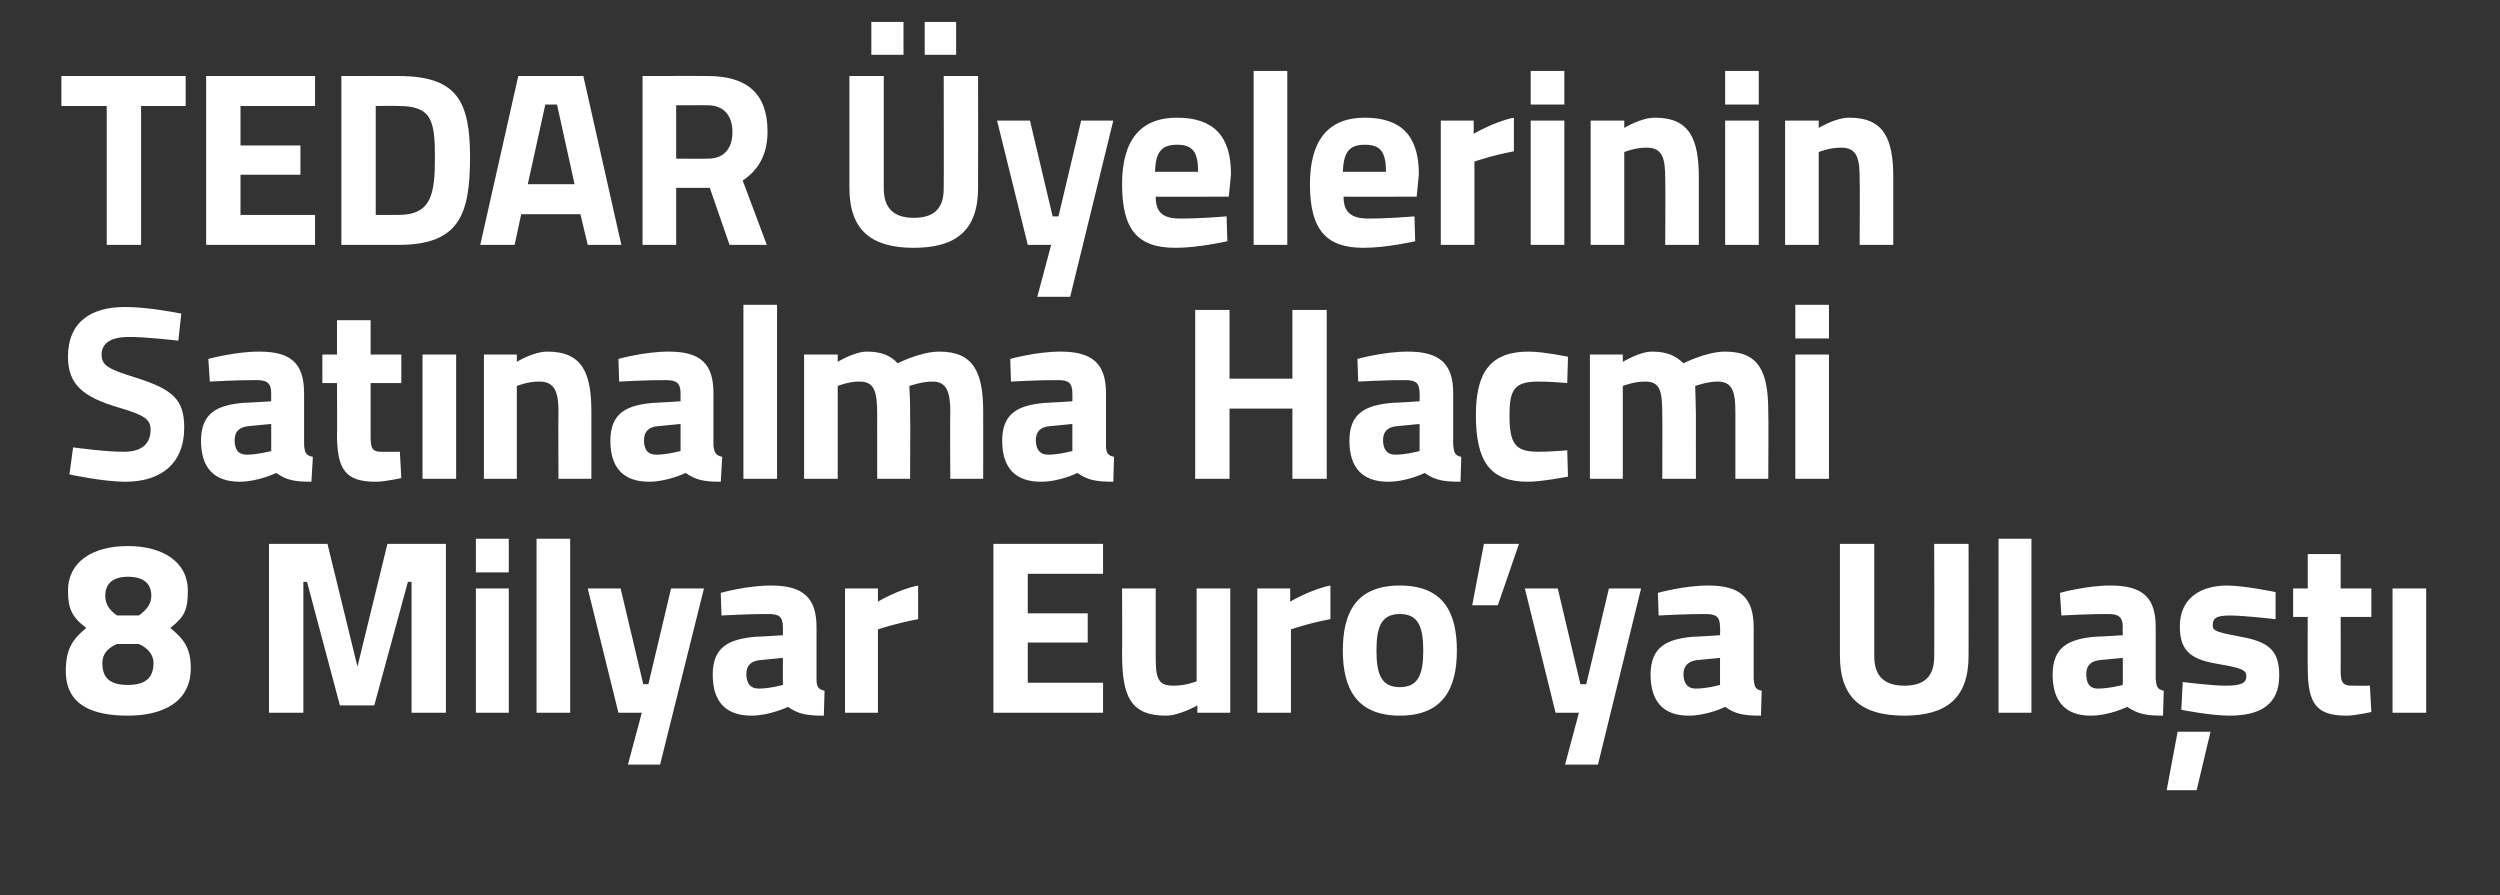 <?xml version="1.0" standalone="no"?><!DOCTYPE svg PUBLIC "-//W3C//DTD SVG 1.1//EN" "http://www.w3.org/Graphics/SVG/1.1/DTD/svg11.dtd"><svg xmlns="http://www.w3.org/2000/svg" version="1.1" width="342px" height="122.5px" viewBox="0 0 342 122.5"><rect x="0" y="0" width="342" height="122.5" fill="#333333" stroke="none"/>  <desc>TEDAR yelerinin Sat nalma Hacmi 8 Milyar Euro ya Ula t</desc>  <defs/>  <g id="Polygon191764">    <path d="M 25.7 80.8 C 25.7 83.5 25.2 84.4 23.3 85.9 C 25.1 87.4 26.1 88.6 26.1 91.4 C 26.1 96.1 22.2 97.9 17.5 97.9 C 12.7 97.9 9 96.5 9 91.8 C 9 88.7 10 87.4 11.8 85.9 C 9.8 84.4 9.3 83.2 9.3 80.8 C 9.3 76.9 12.6 74.7 17.5 74.7 C 22.3 74.7 25.7 76.9 25.7 80.8 Z M 21 90.7 C 21 89.6 20.3 88.7 19 88.1 C 19 88.1 16 88.1 16 88.1 C 14.6 88.7 14 89.6 14 90.7 C 14 92.8 15.1 93.7 17.5 93.7 C 19.8 93.7 21 92.8 21 90.7 Z M 14.4 81.5 C 14.4 82.6 14.9 83.4 16 84.2 C 16 84.2 19 84.2 19 84.2 C 20.1 83.4 20.7 82.6 20.7 81.5 C 20.7 79.8 19.6 78.9 17.5 78.9 C 15.5 78.9 14.4 79.8 14.4 81.5 Z M 36.8 74.4 L 44.8 74.4 L 48.9 91.2 L 53 74.4 L 61 74.4 L 61 97.5 L 56.3 97.5 L 56.3 79.6 L 55.8 79.6 L 51.2 96.5 L 46.5 96.5 L 42 79.6 L 41.5 79.6 L 41.5 97.5 L 36.8 97.5 L 36.8 74.4 Z M 65.1 80.5 L 69.6 80.5 L 69.6 97.5 L 65.1 97.5 L 65.1 80.5 Z M 65.1 73.7 L 69.6 73.7 L 69.6 78.3 L 65.1 78.3 L 65.1 73.7 Z M 73.4 73.7 L 78 73.7 L 78 97.5 L 73.4 97.5 L 73.4 73.7 Z M 84.9 80.5 L 88 93.6 L 88.7 93.6 L 91.8 80.5 L 96.3 80.5 L 90.3 104.6 L 85.9 104.6 L 87.8 97.5 L 84.6 97.5 L 80.4 80.5 L 84.9 80.5 Z M 111.7 92.9 C 111.7 93.9 111.9 94.3 112.8 94.5 C 112.8 94.5 112.7 97.9 112.7 97.9 C 110.4 97.9 109.2 97.7 107.8 96.7 C 107.8 96.7 105.3 97.9 102.8 97.9 C 99.2 97.9 97.5 95.9 97.5 92.3 C 97.5 88.5 99.7 87.4 103.5 87.1 C 103.48 87.13 107.1 86.9 107.1 86.9 C 107.1 86.9 107.12 85.8 107.1 85.8 C 107.1 84.3 106.5 84 105.1 84 C 102.87 83.97 98.7 84.2 98.7 84.2 L 98.6 81.1 C 98.6 81.1 102.22 80.09 105.5 80.1 C 109.9 80.1 111.7 81.8 111.7 85.8 C 111.7 85.8 111.7 92.9 111.7 92.9 Z M 104 90.3 C 102.8 90.4 102.1 91 102.1 92.2 C 102.1 93.4 102.6 94.2 103.8 94.2 C 105.25 94.2 107.1 93.7 107.1 93.7 L 107.1 90 C 107.1 90 104.02 90.29 104 90.3 Z M 115.6 80.5 L 120.1 80.5 L 120.1 82.3 C 120.1 82.3 122.97 80.6 125.6 80.1 C 125.6 80.1 125.6 84.7 125.6 84.7 C 122.56 85.26 120.1 86.1 120.1 86.1 L 120.1 97.5 L 115.6 97.5 L 115.6 80.5 Z M 135.9 74.4 L 150.9 74.4 L 150.9 78.5 L 140.6 78.5 L 140.6 83.9 L 148.8 83.9 L 148.8 87.9 L 140.6 87.9 L 140.6 93.4 L 150.9 93.4 L 150.9 97.5 L 135.9 97.5 L 135.9 74.4 Z M 168.3 80.5 L 168.3 97.5 L 163.8 97.5 L 163.8 96.5 C 163.8 96.5 161.33 97.91 159.5 97.9 C 154.6 97.9 153.5 95.2 153.5 89.4 C 153.54 89.41 153.5 80.5 153.5 80.5 L 158.1 80.5 C 158.1 80.5 158.1 89.48 158.1 89.5 C 158.1 92.5 158.2 93.8 160.5 93.8 C 162.18 93.83 163.7 93.2 163.7 93.2 L 163.7 80.5 L 168.3 80.5 Z M 172 80.5 L 176.5 80.5 L 176.5 82.3 C 176.5 82.3 179.4 80.6 182 80.1 C 182 80.1 182 84.7 182 84.7 C 178.99 85.26 176.6 86.1 176.6 86.1 L 176.6 97.5 L 172 97.5 L 172 80.5 Z M 199.3 89 C 199.3 94.2 197.4 97.9 191.5 97.9 C 185.6 97.9 183.7 94.2 183.7 89 C 183.7 83.7 185.6 80.1 191.5 80.1 C 197.4 80.1 199.3 83.7 199.3 89 Z M 194.7 89 C 194.7 85.7 194 84 191.5 84 C 189 84 188.3 85.7 188.3 89 C 188.3 92.3 189 94 191.5 94 C 194 94 194.7 92.3 194.7 89 Z M 203 74.4 L 207.8 74.4 L 204.9 82.8 L 201.4 82.8 L 203 74.4 Z M 213.1 80.5 L 216.2 93.6 L 217 93.6 L 220.1 80.5 L 224.5 80.5 L 218.6 104.6 L 214.1 104.6 L 216 97.5 L 212.8 97.5 L 208.6 80.5 L 213.1 80.5 Z M 239.9 92.9 C 240 93.9 240.1 94.3 241 94.5 C 241 94.5 240.9 97.9 240.9 97.9 C 238.6 97.9 237.4 97.7 236 96.7 C 236 96.7 233.6 97.9 231 97.9 C 227.5 97.9 225.8 95.9 225.8 92.3 C 225.8 88.5 228 87.4 231.7 87.1 C 231.7 87.13 235.3 86.9 235.3 86.9 C 235.3 86.9 235.34 85.8 235.3 85.8 C 235.3 84.3 234.7 84 233.3 84 C 231.09 83.97 226.9 84.2 226.9 84.2 L 226.8 81.1 C 226.8 81.1 230.44 80.09 233.7 80.1 C 238.1 80.1 239.9 81.8 239.9 85.8 C 239.9 85.8 239.9 92.9 239.9 92.9 Z M 232.2 90.3 C 231.1 90.4 230.3 91 230.3 92.2 C 230.3 93.4 230.8 94.2 232 94.2 C 233.47 94.2 235.3 93.7 235.3 93.7 L 235.3 90 C 235.3 90 232.25 90.29 232.2 90.3 Z M 260.5 93.8 C 263.3 93.8 264.6 92.5 264.6 89.8 C 264.63 89.78 264.6 74.4 264.6 74.4 L 269.3 74.4 C 269.3 74.4 269.32 89.68 269.3 89.7 C 269.3 95.5 266.3 97.9 260.5 97.9 C 254.7 97.9 251.7 95.5 251.7 89.7 C 251.71 89.68 251.7 74.4 251.7 74.4 L 256.4 74.4 C 256.4 74.4 256.4 89.78 256.4 89.8 C 256.4 92.5 257.8 93.8 260.5 93.8 Z M 273.4 73.7 L 277.9 73.7 L 277.9 97.5 L 273.4 97.5 L 273.4 73.7 Z M 294.9 92.9 C 295 93.9 295.1 94.3 296 94.5 C 296 94.5 295.9 97.9 295.9 97.9 C 293.6 97.9 292.5 97.7 291 96.7 C 291 96.7 288.6 97.9 286 97.9 C 282.5 97.9 280.8 95.9 280.8 92.3 C 280.8 88.5 283 87.4 286.7 87.1 C 286.72 87.13 290.4 86.9 290.4 86.9 C 290.4 86.9 290.36 85.8 290.4 85.8 C 290.4 84.3 289.7 84 288.4 84 C 286.11 83.97 282 84.2 282 84.2 L 281.8 81.1 C 281.8 81.1 285.47 80.09 288.7 80.1 C 293.2 80.1 294.9 81.8 294.9 85.8 C 294.9 85.8 294.9 92.9 294.9 92.9 Z M 287.3 90.3 C 286.1 90.4 285.4 91 285.4 92.2 C 285.4 93.4 285.8 94.2 287 94.2 C 288.49 94.2 290.4 93.7 290.4 93.7 L 290.4 90 C 290.4 90 287.27 90.29 287.3 90.3 Z M 296.4 108.1 L 300.5 108.1 L 302.4 100.1 L 297.9 100.1 L 296.4 108.1 Z M 311.3 84.7 C 311.3 84.7 307.05 84.21 305.1 84.2 C 303.1 84.2 302.7 84.6 302.7 85.6 C 302.7 86.3 303.3 86.5 306.5 87.1 C 310.4 87.8 311.8 89 311.8 92.4 C 311.8 96.4 309.2 97.9 305 97.9 C 302.46 97.91 298.4 97.1 298.4 97.1 L 298.6 93.3 C 298.6 93.3 302.8 93.83 304.5 93.8 C 306.7 93.8 307.3 93.4 307.3 92.5 C 307.3 91.8 306.9 91.4 303.8 90.9 C 300.1 90.3 298.2 89.4 298.2 85.7 C 298.2 81.7 301.2 80.1 304.7 80.1 C 307.18 80.13 311.3 81 311.3 81 L 311.3 84.7 Z M 320.2 84.4 C 320.2 84.4 320.23 91.35 320.2 91.3 C 320.2 93 320.2 93.8 321.7 93.8 C 322.61 93.83 324.2 93.8 324.2 93.8 L 324.4 97.4 C 324.4 97.4 322.17 97.91 321 97.9 C 316.9 97.9 315.7 96.3 315.7 91.4 C 315.67 91.45 315.7 84.4 315.7 84.4 L 313.7 84.4 L 313.7 80.5 L 315.7 80.5 L 315.7 75.8 L 320.2 75.8 L 320.2 80.5 L 324.4 80.5 L 324.4 84.4 L 320.2 84.4 Z M 327.3 80.5 L 331.9 80.5 L 331.9 97.5 L 327.3 97.5 L 327.3 80.5 Z " stroke="none" fill="#fff"/>  </g>  <g id="Polygon191763">    <path d="M 24.4 46.6 C 24.4 46.6 19.59 46.05 17.6 46.1 C 15.1 46.1 13.9 47 13.9 48.5 C 13.9 50 14.8 50.5 18.7 51.7 C 23.7 53.3 25.2 54.7 25.2 58.5 C 25.2 63.6 21.8 65.9 17.2 65.9 C 14.09 65.91 9.5 64.9 9.5 64.9 L 10 61.2 C 10 61.2 14.56 61.83 17 61.8 C 19.5 61.8 20.6 60.6 20.6 58.8 C 20.6 57.4 19.8 56.8 16.4 55.8 C 11.2 54.3 9.3 52.5 9.3 48.8 C 9.3 44 12.5 42 17.1 42 C 20.24 41.97 24.8 42.9 24.8 42.9 L 24.4 46.6 Z M 41.6 60.9 C 41.7 61.9 41.8 62.3 42.8 62.5 C 42.8 62.5 42.6 65.9 42.6 65.9 C 40.3 65.9 39.2 65.7 37.8 64.7 C 37.8 64.7 35.3 65.9 32.8 65.9 C 29.2 65.9 27.5 63.9 27.5 60.3 C 27.5 56.5 29.7 55.4 33.4 55.1 C 33.45 55.13 37.1 54.9 37.1 54.9 C 37.1 54.9 37.08 53.8 37.1 53.8 C 37.1 52.3 36.4 52 35.1 52 C 32.83 51.97 28.7 52.2 28.7 52.2 L 28.5 49.1 C 28.5 49.1 32.19 48.09 35.5 48.1 C 39.9 48.1 41.6 49.8 41.6 53.8 C 41.6 53.8 41.6 60.9 41.6 60.9 Z M 34 58.3 C 32.8 58.4 32.1 59 32.1 60.2 C 32.1 61.4 32.5 62.2 33.8 62.2 C 35.21 62.2 37.1 61.7 37.1 61.7 L 37.1 58 C 37.1 58 33.99 58.29 34 58.3 Z M 50.7 52.4 C 50.7 52.4 50.7 59.35 50.7 59.3 C 50.7 61 50.7 61.8 52.1 61.8 C 53.08 61.83 54.7 61.8 54.7 61.8 L 54.9 65.4 C 54.9 65.4 52.63 65.91 51.4 65.9 C 47.3 65.9 46.1 64.3 46.1 59.4 C 46.14 59.45 46.1 52.4 46.1 52.4 L 44.1 52.4 L 44.1 48.5 L 46.1 48.5 L 46.1 43.8 L 50.7 43.8 L 50.7 48.5 L 54.9 48.5 L 54.9 52.4 L 50.7 52.4 Z M 57.8 48.5 L 62.4 48.5 L 62.4 65.5 L 57.8 65.5 L 57.8 48.5 Z M 66.2 65.5 L 66.2 48.5 L 70.7 48.5 L 70.7 49.5 C 70.7 49.5 72.99 48.09 74.9 48.1 C 79.7 48.1 80.9 51.1 80.9 56.3 C 80.91 56.29 80.9 65.5 80.9 65.5 L 76.4 65.5 C 76.4 65.5 76.36 56.42 76.4 56.4 C 76.4 53.8 76 52.2 73.8 52.2 C 72.21 52.17 70.7 52.8 70.7 52.8 L 70.7 65.5 L 66.2 65.5 Z M 97.6 60.9 C 97.7 61.9 97.9 62.3 98.8 62.5 C 98.8 62.5 98.6 65.9 98.6 65.9 C 96.4 65.9 95.2 65.7 93.8 64.7 C 93.8 64.7 91.3 65.9 88.8 65.9 C 85.2 65.9 83.5 63.9 83.5 60.3 C 83.5 56.5 85.7 55.4 89.5 55.1 C 89.45 55.13 93.1 54.9 93.1 54.9 C 93.1 54.9 93.09 53.8 93.1 53.8 C 93.1 52.3 92.4 52 91.1 52 C 88.84 51.97 84.7 52.2 84.7 52.2 L 84.6 49.1 C 84.6 49.1 88.19 48.09 91.5 48.1 C 95.9 48.1 97.6 49.8 97.6 53.8 C 97.6 53.8 97.6 60.9 97.6 60.9 Z M 90 58.3 C 88.8 58.4 88.1 59 88.1 60.2 C 88.1 61.4 88.5 62.2 89.8 62.2 C 91.22 62.2 93.1 61.7 93.1 61.7 L 93.1 58 C 93.1 58 90 58.29 90 58.3 Z M 101.7 41.7 L 106.3 41.7 L 106.3 65.5 L 101.7 65.5 L 101.7 41.7 Z M 110 65.5 L 110 48.5 L 114.6 48.5 L 114.6 49.5 C 114.6 49.5 116.9 48.09 118.6 48.1 C 120.5 48.1 121.8 48.6 122.8 49.7 C 122.8 49.7 125.9 48.1 128.5 48.1 C 133.1 48.1 134.5 50.8 134.5 56.3 C 134.51 56.29 134.5 65.5 134.5 65.5 L 130 65.5 C 130 65.5 129.95 56.42 130 56.4 C 130 53.8 129.6 52.2 127.6 52.2 C 126.21 52.17 124.4 52.8 124.4 52.8 C 124.4 52.8 124.55 55.37 124.5 56.7 C 124.55 56.69 124.5 65.5 124.5 65.5 L 120 65.5 C 120 65.5 119.99 56.76 120 56.8 C 120 53.7 119.7 52.2 117.6 52.2 C 116.11 52.17 114.6 52.8 114.6 52.8 L 114.6 65.5 L 110 65.5 Z M 151.3 60.9 C 151.3 61.9 151.5 62.3 152.4 62.5 C 152.4 62.5 152.3 65.9 152.3 65.9 C 150 65.9 148.8 65.7 147.4 64.7 C 147.4 64.7 145 65.9 142.4 65.9 C 138.8 65.9 137.1 63.9 137.1 60.3 C 137.1 56.5 139.3 55.4 143.1 55.1 C 143.08 55.13 146.7 54.9 146.7 54.9 C 146.7 54.9 146.72 53.8 146.7 53.8 C 146.7 52.3 146.1 52 144.7 52 C 142.47 51.97 138.3 52.2 138.3 52.2 L 138.2 49.1 C 138.2 49.1 141.83 48.09 145.1 48.1 C 149.5 48.1 151.3 49.8 151.3 53.8 C 151.3 53.8 151.3 60.9 151.3 60.9 Z M 143.6 58.3 C 142.4 58.4 141.7 59 141.7 60.2 C 141.7 61.4 142.2 62.2 143.4 62.2 C 144.85 62.2 146.7 61.7 146.7 61.7 L 146.7 58 C 146.7 58 143.63 58.29 143.6 58.3 Z M 176.8 55.9 L 168.2 55.9 L 168.2 65.5 L 163.5 65.5 L 163.5 42.4 L 168.2 42.4 L 168.2 51.8 L 176.8 51.8 L 176.8 42.4 L 181.5 42.4 L 181.5 65.5 L 176.8 65.5 L 176.8 55.9 Z M 198.8 60.9 C 198.9 61.9 199 62.3 199.9 62.5 C 199.9 62.5 199.8 65.9 199.8 65.9 C 197.5 65.9 196.3 65.7 194.9 64.7 C 194.9 64.7 192.5 65.9 189.9 65.9 C 186.3 65.9 184.6 63.9 184.6 60.3 C 184.6 56.5 186.8 55.4 190.6 55.1 C 190.59 55.13 194.2 54.9 194.2 54.9 C 194.2 54.9 194.23 53.8 194.2 53.8 C 194.2 52.3 193.6 52 192.2 52 C 189.98 51.97 185.8 52.2 185.8 52.2 L 185.7 49.1 C 185.7 49.1 189.33 48.09 192.6 48.1 C 197 48.1 198.8 49.8 198.8 53.8 C 198.8 53.8 198.8 60.9 198.8 60.9 Z M 191.1 58.3 C 189.9 58.4 189.2 59 189.2 60.2 C 189.2 61.4 189.7 62.2 190.9 62.2 C 192.36 62.2 194.2 61.7 194.2 61.7 L 194.2 58 C 194.2 58 191.13 58.29 191.1 58.3 Z M 214.5 48.8 L 214.4 52.4 C 214.4 52.4 211.7 52.17 210.4 52.2 C 207.1 52.2 206.5 53.4 206.5 56.8 C 206.5 60.6 207.2 61.8 210.4 61.8 C 211.73 61.83 214.4 61.6 214.4 61.6 L 214.5 65.2 C 214.5 65.2 210.88 65.91 209 65.9 C 203.9 65.9 201.9 63.2 201.9 56.8 C 201.9 50.8 204 48.1 209.1 48.1 C 211.05 48.09 214.5 48.8 214.5 48.8 Z M 217.5 65.5 L 217.5 48.5 L 222 48.5 L 222 49.5 C 222 49.5 224.34 48.09 226 48.1 C 227.9 48.1 229.2 48.6 230.3 49.7 C 230.3 49.7 233.4 48.1 236 48.1 C 240.6 48.1 241.9 50.8 241.9 56.3 C 241.95 56.29 241.9 65.5 241.9 65.5 L 237.4 65.5 C 237.4 65.5 237.39 56.42 237.4 56.4 C 237.4 53.8 237.1 52.2 235 52.2 C 233.65 52.17 231.9 52.8 231.9 52.8 C 231.9 52.8 231.99 55.37 232 56.7 C 231.99 56.69 232 65.5 232 65.5 L 227.4 65.5 C 227.4 65.5 227.43 56.76 227.4 56.8 C 227.4 53.7 227.2 52.2 225.1 52.2 C 223.56 52.17 222 52.8 222 52.8 L 222 65.5 L 217.5 65.5 Z M 245.6 48.5 L 250.2 48.5 L 250.2 65.5 L 245.6 65.5 L 245.6 48.5 Z M 245.6 41.7 L 250.2 41.7 L 250.2 46.3 L 245.6 46.3 L 245.6 41.7 Z " stroke="none" fill="#fff"/>  </g>  <g id="Polygon191762">    <path d="M 8.4 10.4 L 25.4 10.4 L 25.4 14.5 L 19.3 14.5 L 19.3 33.5 L 14.6 33.5 L 14.6 14.5 L 8.4 14.5 L 8.4 10.4 Z M 28.2 10.4 L 43.1 10.4 L 43.1 14.5 L 32.9 14.5 L 32.9 19.9 L 41.1 19.9 L 41.1 23.9 L 32.9 23.9 L 32.9 29.4 L 43.1 29.4 L 43.1 33.5 L 28.2 33.5 L 28.2 10.4 Z M 46.7 33.5 L 46.7 10.4 C 46.7 10.4 54.46 10.38 54.5 10.4 C 62.5 10.4 64.3 13.8 64.3 21.5 C 64.3 29.4 62.8 33.5 54.5 33.5 C 54.46 33.5 46.7 33.5 46.7 33.5 Z M 54.5 14.5 C 54.46 14.46 51.4 14.5 51.4 14.5 L 51.4 29.4 C 51.4 29.4 54.46 29.42 54.5 29.4 C 59 29.4 59.5 26.6 59.5 21.5 C 59.5 16.4 59 14.5 54.5 14.5 Z M 70.9 10.4 L 79.8 10.4 L 85 33.5 L 80.4 33.5 L 79.4 29.3 L 71.3 29.3 L 70.4 33.5 L 65.7 33.5 L 70.9 10.4 Z M 72.2 25.2 L 78.6 25.2 L 76.2 14.3 L 74.6 14.3 L 72.2 25.2 Z M 92.5 25.7 L 92.5 33.5 L 87.9 33.5 L 87.9 10.4 C 87.9 10.4 96.83 10.38 96.8 10.4 C 102.1 10.4 105 12.7 105 18 C 105 21.2 103.7 23.3 101.6 24.7 C 101.59 24.66 104.9 33.5 104.9 33.5 L 99.8 33.5 L 97.1 25.7 L 92.5 25.7 Z M 96.8 14.4 C 96.83 14.39 92.5 14.4 92.5 14.4 L 92.5 21.7 C 92.5 21.7 96.9 21.74 96.9 21.7 C 99.2 21.7 100.2 20.1 100.2 18.1 C 100.2 15.9 99.1 14.4 96.8 14.4 Z M 125 29.8 C 127.8 29.8 129.1 28.5 129.1 25.8 C 129.13 25.78 129.1 10.4 129.1 10.4 L 133.8 10.4 C 133.8 10.4 133.82 25.68 133.8 25.7 C 133.8 31.5 130.8 33.9 125 33.9 C 119.2 33.9 116.2 31.5 116.2 25.7 C 116.21 25.68 116.2 10.4 116.2 10.4 L 120.9 10.4 C 120.9 10.4 120.9 25.78 120.9 25.8 C 120.9 28.5 122.3 29.8 125 29.8 Z M 119.2 3 L 123.6 3 L 123.6 7.5 L 119.2 7.5 L 119.2 3 Z M 126.5 3 L 130.8 3 L 130.8 7.5 L 126.5 7.5 L 126.5 3 Z M 140.9 16.5 L 144 29.6 L 144.8 29.6 L 147.9 16.5 L 152.3 16.5 L 146.4 40.6 L 141.9 40.6 L 143.8 33.5 L 140.6 33.5 L 136.4 16.5 L 140.9 16.5 Z M 167.8 29.6 L 167.9 33 C 167.9 33 163.94 33.91 160.8 33.9 C 155.6 33.9 153.5 31.4 153.5 25.2 C 153.5 19.2 156 16.1 161 16.1 C 166 16.1 168.4 18.6 168.4 23.8 C 168.4 23.78 168.1 26.9 168.1 26.9 C 168.1 26.9 158.06 26.94 158.1 26.9 C 158.1 29 159 29.9 161.5 29.9 C 164.28 29.9 167.8 29.6 167.8 29.6 Z M 163.9 23.5 C 163.9 20.7 163.1 19.8 161 19.8 C 158.8 19.8 158.1 20.9 158 23.5 C 158 23.5 163.9 23.5 163.9 23.5 Z M 171.5 9.7 L 176.1 9.7 L 176.1 33.5 L 171.5 33.5 L 171.5 9.7 Z M 193.5 29.6 L 193.6 33 C 193.6 33 189.66 33.91 186.5 33.9 C 181.4 33.9 179.2 31.4 179.2 25.2 C 179.2 19.2 181.7 16.1 186.7 16.1 C 191.7 16.1 194.1 18.6 194.1 23.8 C 194.11 23.78 193.8 26.9 193.8 26.9 C 193.8 26.9 183.78 26.94 183.8 26.9 C 183.8 29 184.8 29.9 187.2 29.9 C 190 29.9 193.5 29.6 193.5 29.6 Z M 189.6 23.5 C 189.6 20.7 188.8 19.8 186.7 19.8 C 184.5 19.8 183.8 20.9 183.7 23.5 C 183.7 23.5 189.6 23.5 189.6 23.5 Z M 197.1 16.5 L 201.6 16.5 L 201.6 18.3 C 201.6 18.3 204.5 16.6 207.1 16.1 C 207.1 16.1 207.1 20.7 207.1 20.7 C 204.09 21.26 201.7 22.1 201.7 22.1 L 201.7 33.5 L 197.1 33.5 L 197.1 16.5 Z M 209.4 16.5 L 214 16.5 L 214 33.5 L 209.4 33.5 L 209.4 16.5 Z M 209.4 9.7 L 214 9.7 L 214 14.3 L 209.4 14.3 L 209.4 9.7 Z M 217.6 33.5 L 217.6 16.5 L 222.2 16.5 L 222.2 17.5 C 222.2 17.5 224.48 16.09 226.4 16.1 C 231.2 16.1 232.4 19.1 232.4 24.3 C 232.4 24.29 232.4 33.5 232.4 33.5 L 227.8 33.5 C 227.8 33.5 227.85 24.42 227.8 24.4 C 227.8 21.8 227.5 20.2 225.3 20.2 C 223.7 20.17 222.2 20.8 222.2 20.8 L 222.2 33.5 L 217.6 33.5 Z M 236 16.5 L 240.6 16.5 L 240.6 33.5 L 236 33.5 L 236 16.5 Z M 236 9.7 L 240.6 9.7 L 240.6 14.3 L 236 14.3 L 236 9.7 Z M 244.2 33.5 L 244.2 16.5 L 248.8 16.5 L 248.8 17.5 C 248.8 17.5 251.08 16.09 253 16.1 C 257.8 16.1 259 19.1 259 24.3 C 259 24.29 259 33.5 259 33.5 L 254.4 33.5 C 254.4 33.5 254.45 24.42 254.4 24.4 C 254.4 21.8 254.1 20.2 251.9 20.2 C 250.3 20.17 248.8 20.8 248.8 20.8 L 248.8 33.5 L 244.2 33.5 Z " stroke="none" fill="#fff"/>  </g></svg>